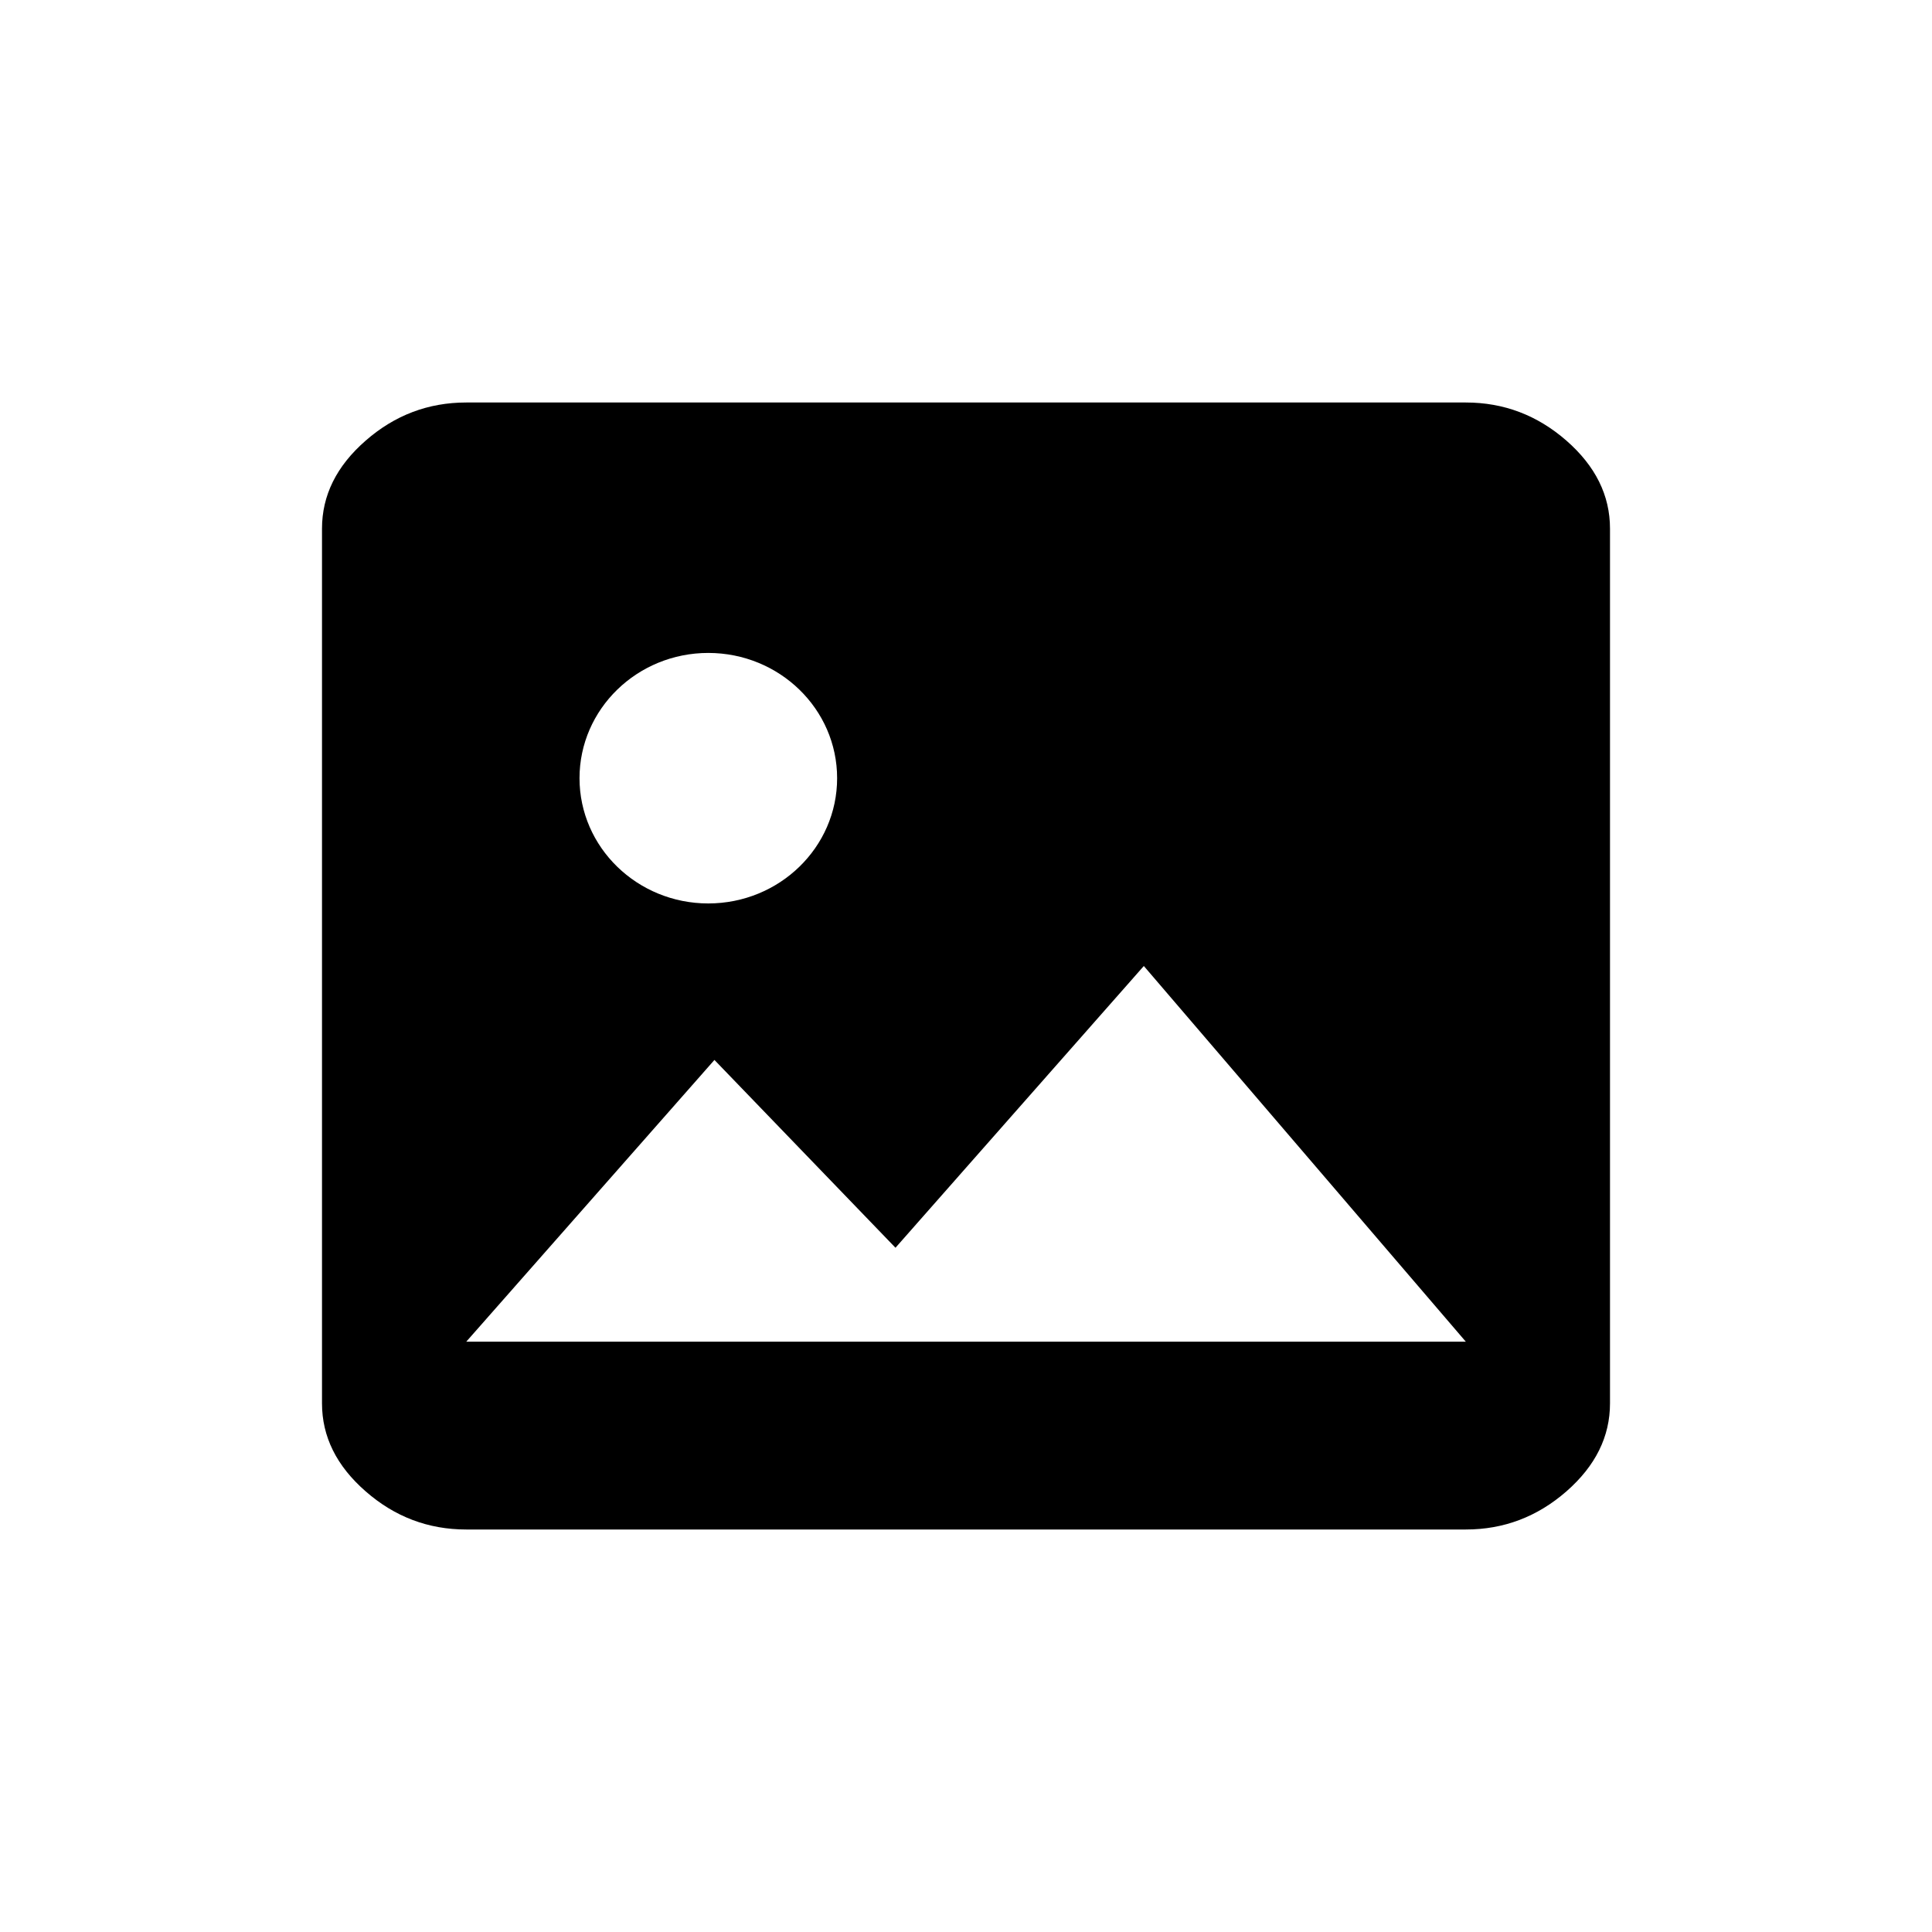 <svg width="24" height="24" viewBox="0 0 24 24" xmlns="http://www.w3.org/2000/svg">
<path d="M18.209 5C18.681 5 19.097 5.158 19.459 5.474C19.82 5.79 20 6.154 20 6.567V17.433C20 17.846 19.82 18.21 19.459 18.526C19.097 18.842 18.681 19 18.209 19H5.792C5.319 19 4.903 18.842 4.542 18.526C4.18 18.21 4 17.846 4 17.433V6.567C4 6.154 4.18 5.79 4.542 5.474C4.903 5.158 5.319 5 5.792 5H18.209ZM11.124 15.5L8.875 13.167L5.792 16.667H18.209L14.209 12L11.124 15.5ZM8.799 8.111C7.916 8.111 7.199 8.808 7.199 9.667C7.199 10.526 7.916 11.223 8.799 11.223C9.683 11.222 10.399 10.526 10.399 9.667C10.399 8.808 9.683 8.112 8.799 8.111Z"/>
</svg>
